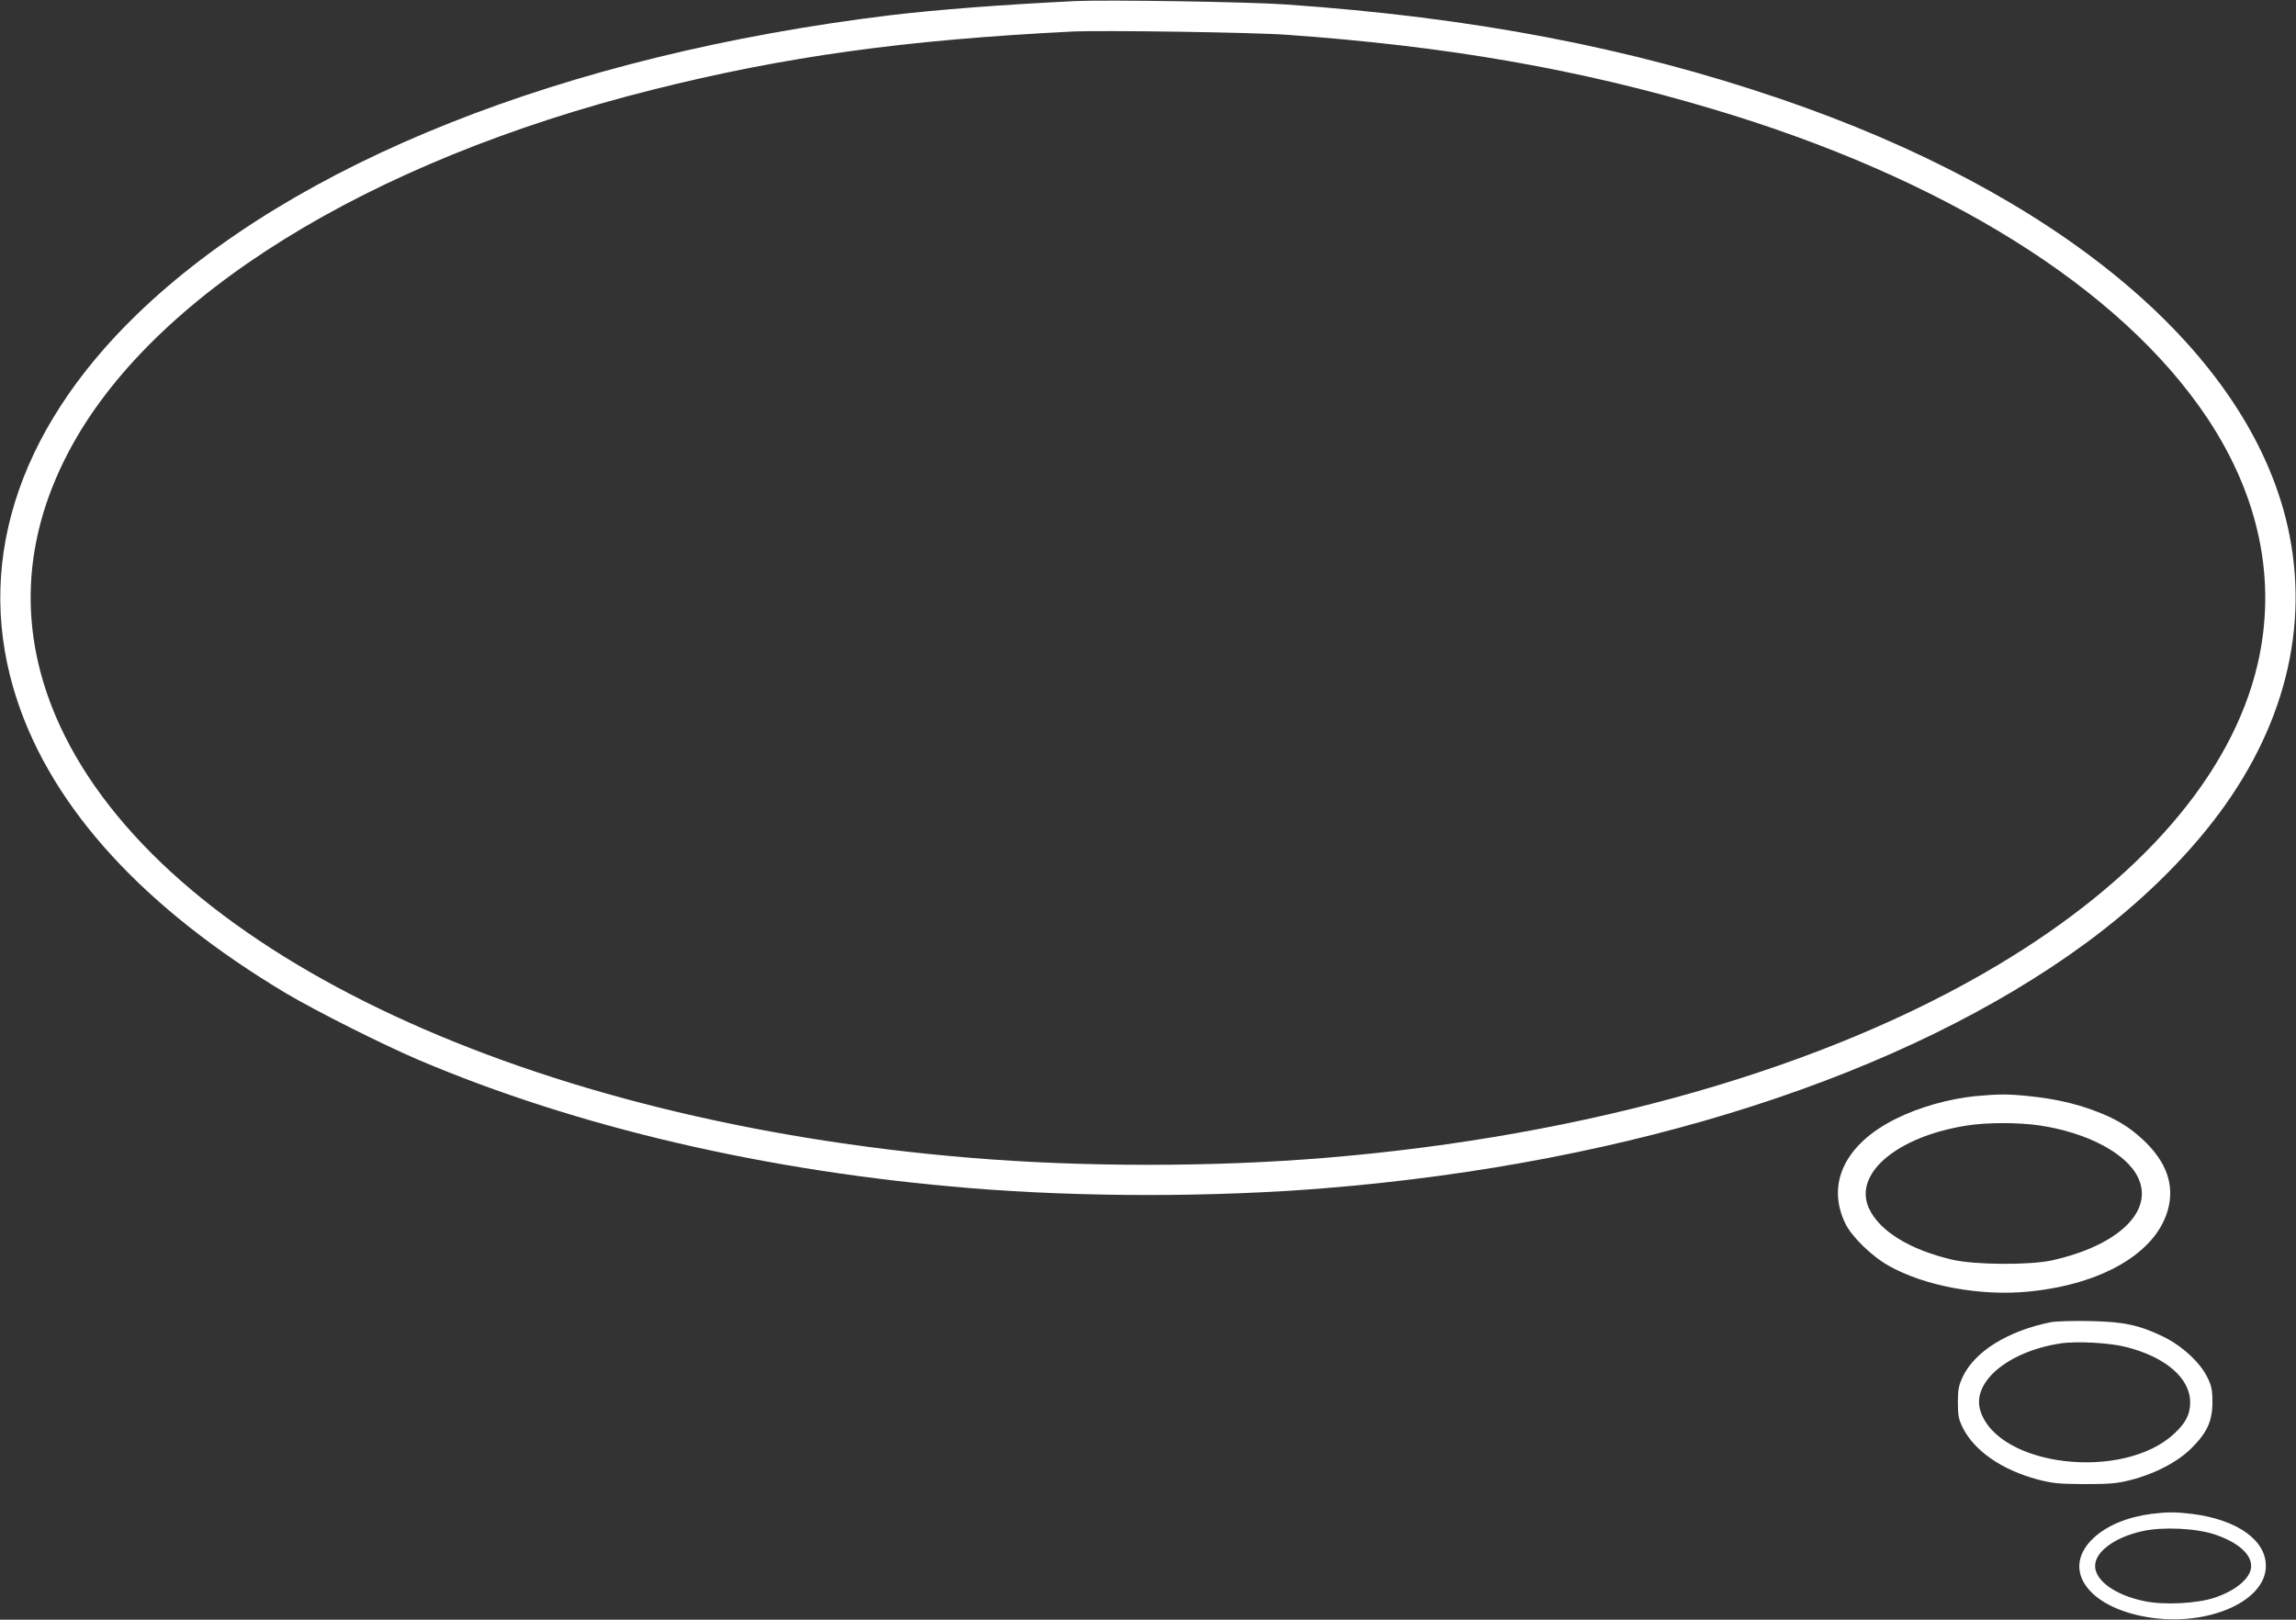 <?xml version="1.0" standalone="no"?>
<!DOCTYPE svg PUBLIC "-//W3C//DTD SVG 20010904//EN"
 "http://www.w3.org/TR/2001/REC-SVG-20010904/DTD/svg10.dtd">
<svg version="1.0" xmlns="http://www.w3.org/2000/svg"
 width="1280pt" height="903pt" viewBox="0 0 1280 903"
 preserveAspectRatio="xMidYMid meet">
<rect x="0" y="0" width="1280" height="903" fill="#333333" stroke="none"/>
<g transform="translate(0,903) scale(0.1,-0.1)"
fill="#ffffff" stroke="none">
<path d="M5995 9024 c-410 -20 -772 -48 -1033 -79 -1816 -222 -3324 -821
-4200 -1669 -676 -655 -911 -1413 -666 -2151 201 -607 710 -1161 1499 -1633
167 -99 533 -283 736 -370 886 -377 1947 -624 3079 -716 622 -51 1358 -51
1980 0 1717 140 3236 630 4240 1367 297 219 551 466 742 723 384 517 512 1094
369 1651 -245 952 -1277 1807 -2816 2332 -840 287 -1716 454 -2755 526 -208
15 -1005 27 -1175 19z m1180 -188 c890 -63 1626 -191 2370 -413 1292 -384
2278 -1000 2760 -1723 293 -440 389 -913 280 -1377 -145 -614 -652 -1199
-1450 -1675 -960 -573 -2285 -952 -3745 -1073 -630 -52 -1350 -52 -1980 0
-2450 202 -4435 1127 -5048 2351 -261 522 -255 1062 20 1584 457 870 1667
1621 3253 2019 740 186 1405 278 2340 325 166 8 1005 -4 1200 -18z"/>
<path d="M11013 2919 c-148 -15 -312 -61 -443 -126 -283 -140 -390 -361 -283
-583 35 -74 148 -184 243 -237 202 -114 516 -171 786 -143 404 41 699 214 768
449 42 142 -5 274 -138 398 -79 73 -152 117 -268 160 -111 42 -229 68 -367 82
-116 12 -165 12 -298 0z m361 -164 c263 -40 481 -155 545 -289 91 -188 -110
-381 -481 -463 -125 -27 -429 -25 -554 4 -238 56 -407 160 -465 287 -88 193
157 400 546 461 111 18 291 18 409 0z"/>
<path d="M11435 1659 c-240 -48 -426 -163 -493 -305 -23 -50 -27 -72 -27 -144
0 -74 4 -92 29 -143 65 -127 217 -232 415 -285 84 -22 116 -25 261 -26 139 0
179 3 255 22 137 34 266 102 342 178 88 87 118 154 117 259 0 68 -5 89 -29
138 -41 83 -143 176 -247 226 -136 65 -218 82 -408 86 -91 2 -187 -1 -215 -6z
m419 -139 c220 -56 356 -174 356 -308 0 -67 -24 -114 -88 -174 -284 -266 -980
-186 -1081 125 -52 159 150 331 444 377 91 14 278 4 369 -20z"/>
<path d="M11994 590 c-135 -18 -246 -64 -321 -133 -178 -164 -51 -372 268
-437 339 -70 691 73 691 280 0 145 -161 258 -412 290 -94 11 -136 11 -226 0z
m354 -115 c127 -43 202 -108 202 -176 0 -64 -80 -134 -200 -175 -98 -34 -287
-44 -398 -20 -161 34 -272 114 -272 196 0 79 110 160 265 194 112 25 298 16
403 -19z"/>
</g>
</svg>
